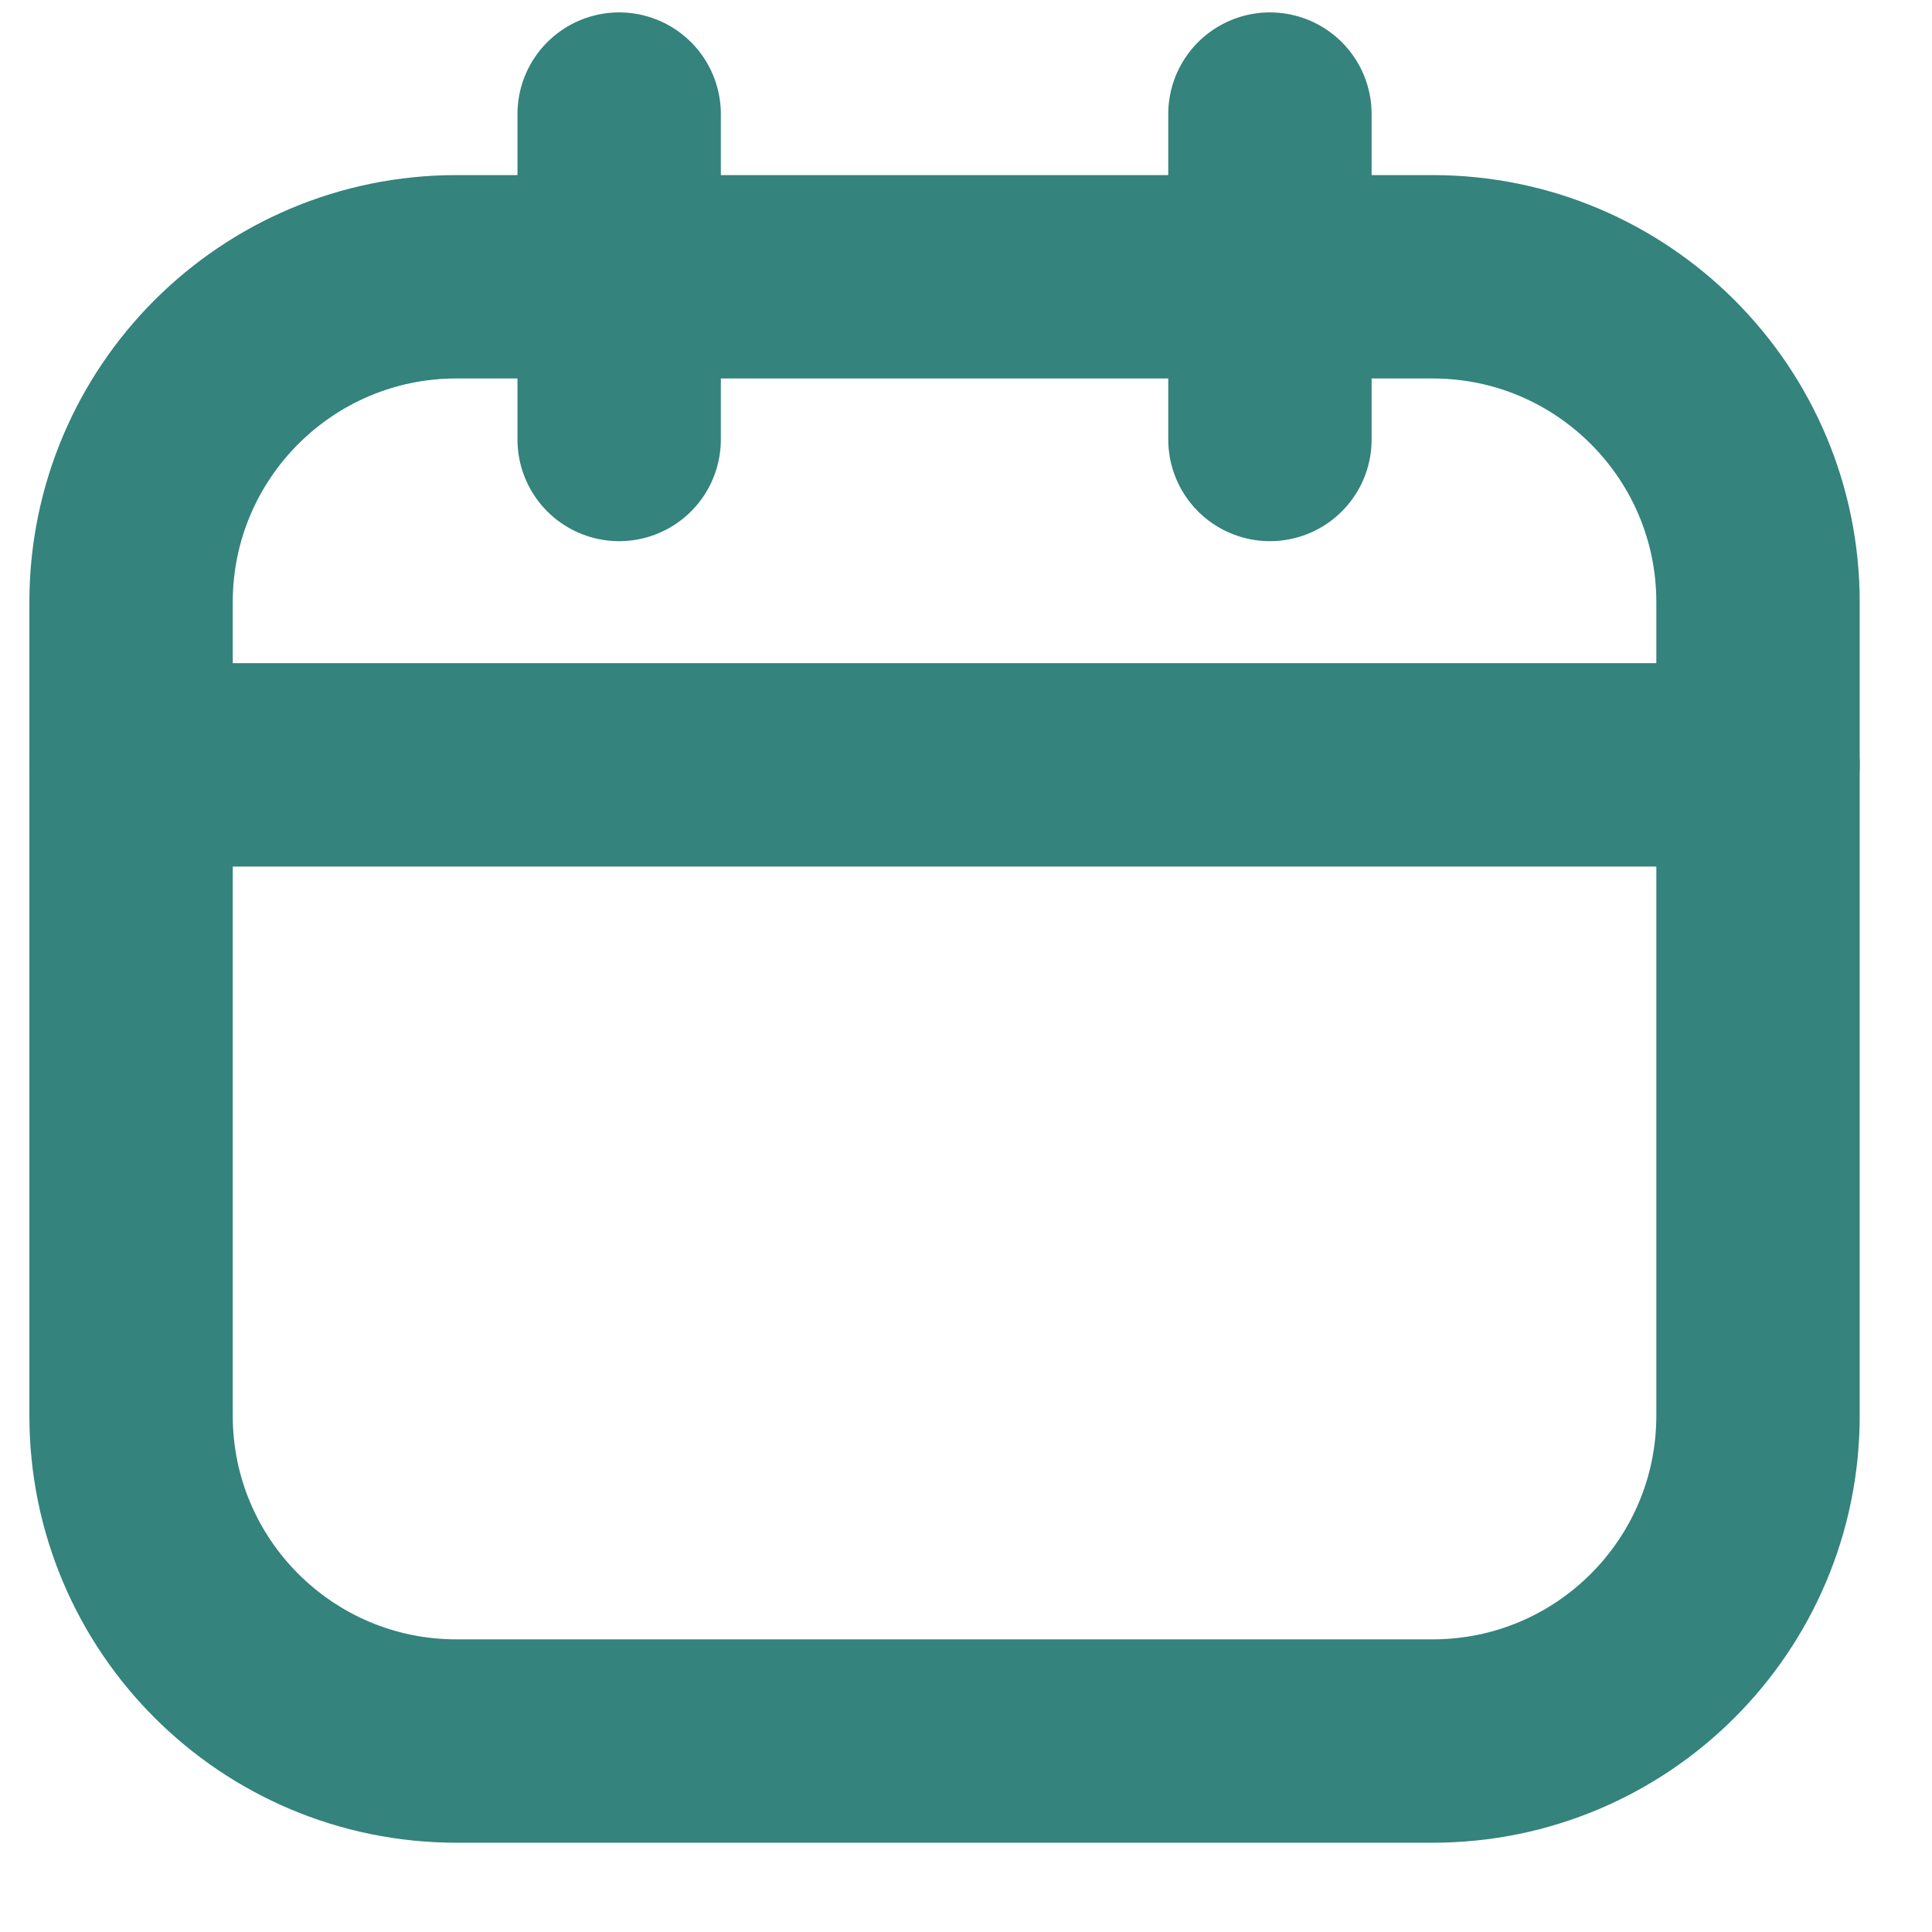 <svg width="19" height="19" viewBox="0 0 19 19" fill="none" xmlns="http://www.w3.org/2000/svg">
<path d="M14.089 2.722H4.489C2.722 2.722 1.289 4.155 1.289 5.922V13.922C1.289 15.69 2.722 17.122 4.489 17.122H14.089C15.856 17.122 17.289 15.69 17.289 13.922V5.922C17.289 4.155 15.856 2.722 14.089 2.722Z" stroke="#34837C" stroke-width="2" stroke-linecap="round" stroke-linejoin="round"/>
<path d="M6.089 1.122V4.322" stroke="#34837C" stroke-width="2" stroke-linecap="round" stroke-linejoin="round"/>
<path d="M12.489 1.122V4.322" stroke="#34837C" stroke-width="2" stroke-linecap="round" stroke-linejoin="round"/>
<path d="M1.289 7.522H17.289" stroke="#34837C" stroke-width="2" stroke-linecap="round" stroke-linejoin="round"/>
</svg>
